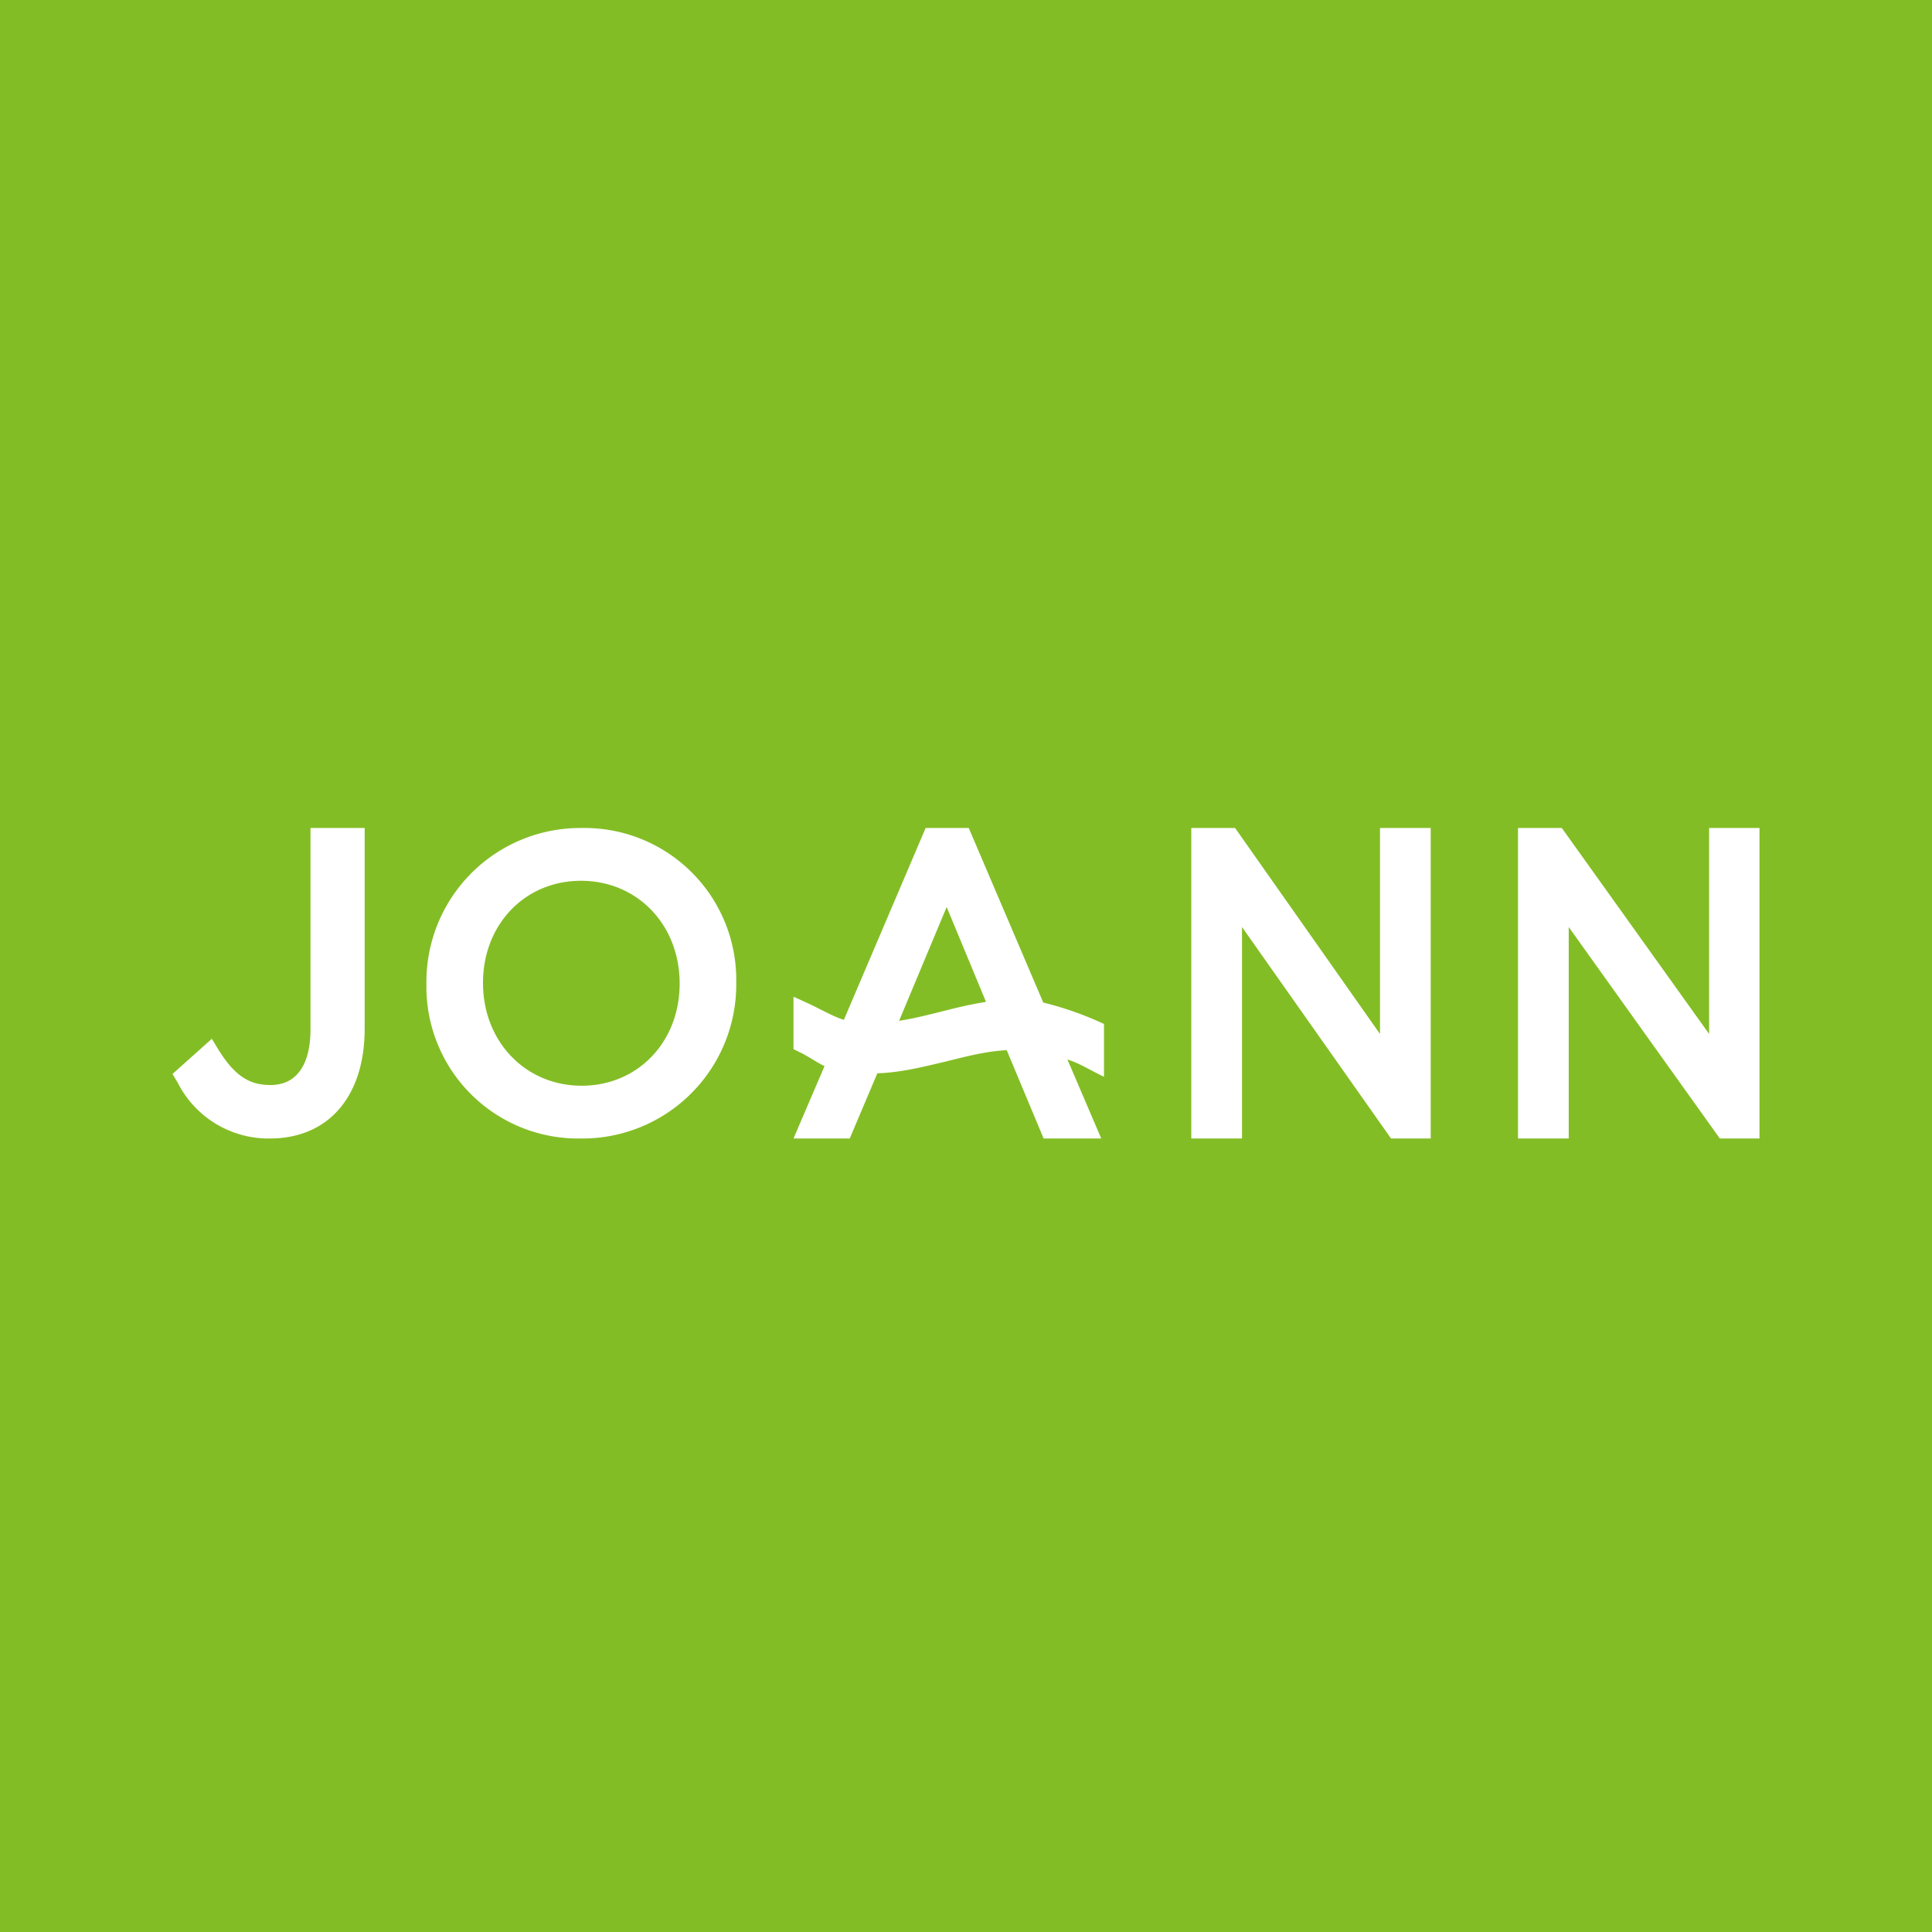 <!-- by Finnhub --><svg xmlns="http://www.w3.org/2000/svg" width="56" height="56" viewBox="0 0 56 56"><path fill="#83BD25" d="M0 0h56v56H0z"/><path d="M9 29.83c0 1.03-.4 1.62-1.16 1.62-.63 0-1.04-.28-1.5-1.01l-.2-.33L5 31.13l.15.25A2.95 2.95 0 0 0 7.82 33c1.7 0 2.75-1.22 2.75-3.18V24H9M16.86 24a4.46 4.46 0 0 0-4.5 4.51A4.4 4.4 0 0 0 16.83 33a4.46 4.46 0 0 0 4.51-4.51A4.4 4.4 0 0 0 16.86 24Zm2.84 4.51c0 1.7-1.22 2.96-2.84 2.96-1.63 0-2.86-1.28-2.86-2.98s1.22-2.96 2.84-2.96c1.63 0 2.86 1.27 2.86 2.98ZM40 24v5.97L35.8 24h-1.27v9H36v-6.13L40.32 33h1.15v-9M49.54 24v5.97L45.27 24H44v9h1.47v-6.13L49.85 33H51v-9M32 31.2v-1.52l-.2-.09a9.4 9.4 0 0 0-1.56-.53L28.08 24h-1.25l-2.37 5.56c-.26-.07-.78-.36-1.02-.47l-.44-.2v1.52l.18.09c.17.07.55.33.72.4L23 33h1.63l.8-1.89c.68-.02 1.34-.19 1.98-.34.6-.15 1.18-.3 1.77-.33L30.25 33h1.67l-.98-2.29c.36.11.71.34 1.06.5Zm-5.94-1.61 1.38-3.3 1.14 2.75c-.45.07-.9.18-1.33.29-.4.1-.8.2-1.2.26Z" fill="#fff"/></svg>